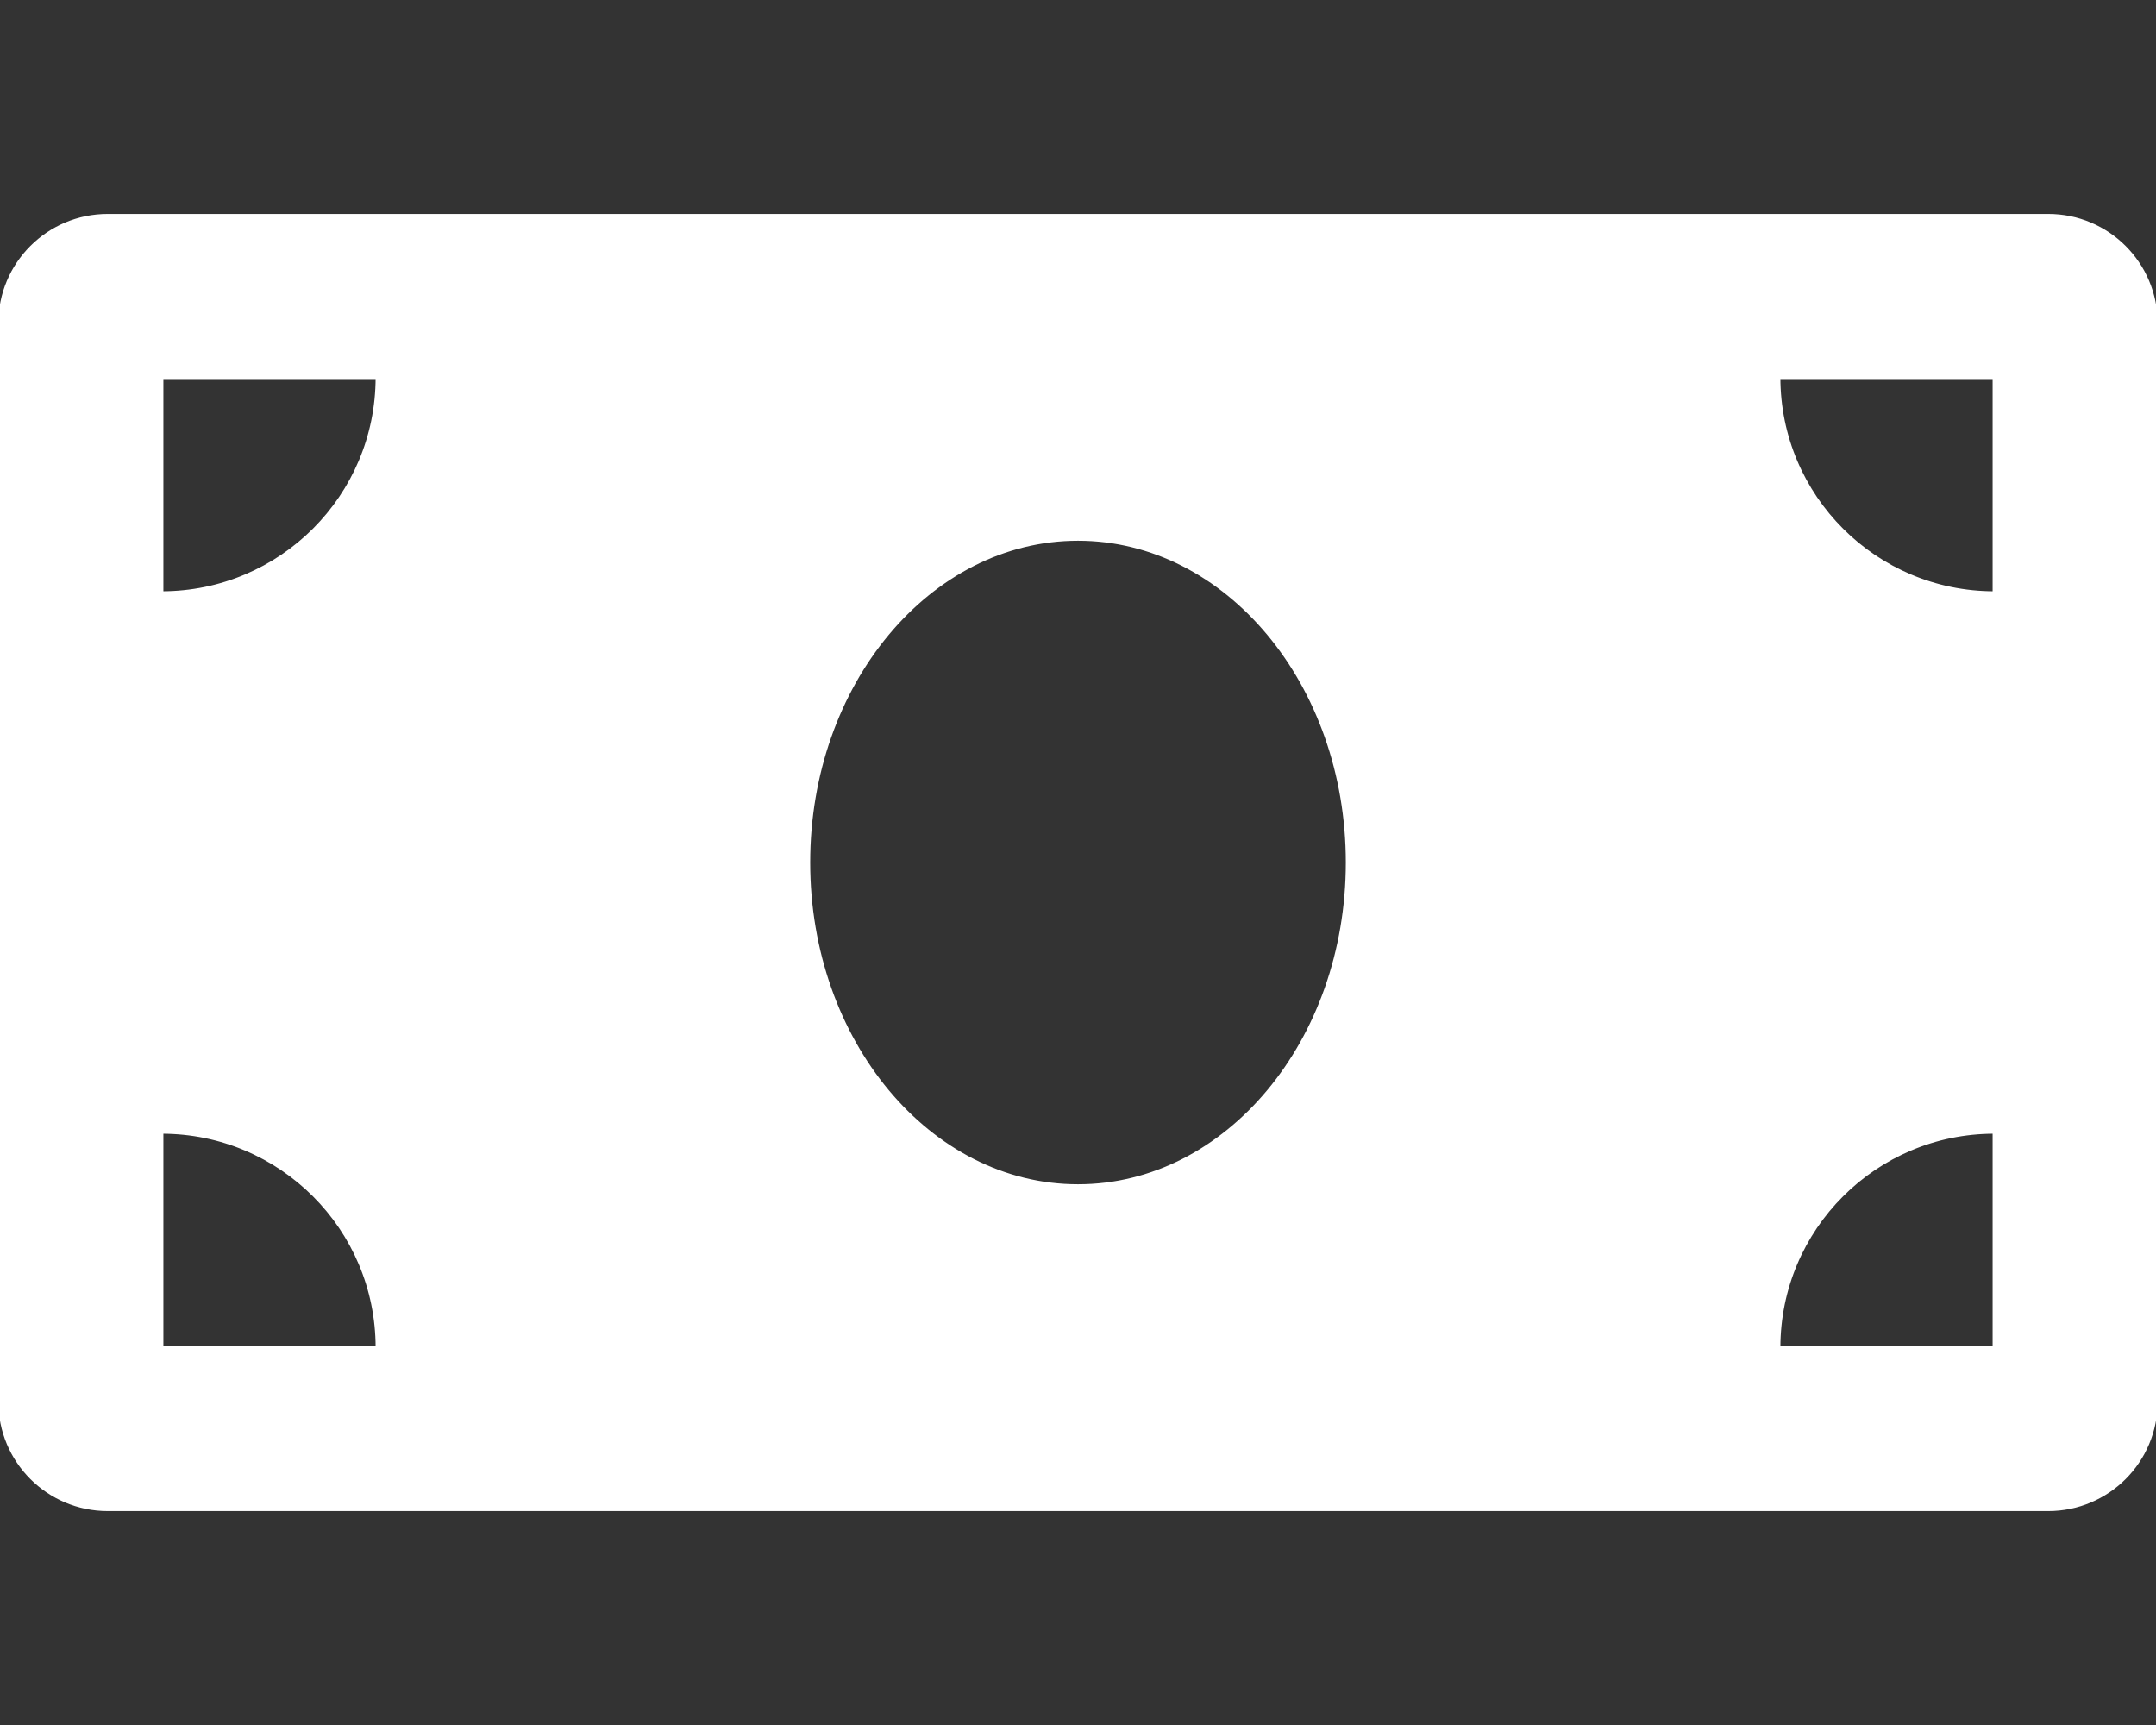 <?xml version="1.0" encoding="utf-8"?>
<!-- Generator: Adobe Illustrator 23.0.3, SVG Export Plug-In . SVG Version: 6.00 Build 0)  -->
<svg version="1.1" id="Ebene_1" xmlns="http://www.w3.org/2000/svg" xmlns:xlink="http://www.w3.org/1999/xlink" x="0px" y="0px"
	 viewBox="0 0 640 512" style="enable-background:new 0 0 640 512;" xml:space="preserve">
<rect x="0" y="0" width="640" height="512" fill="#333333" stroke="none"/>
<style type="text/css">
	.st0{fill:#FFFFFF;stroke:#FFFFFF;stroke-miterlimit:10;}
</style>
<path class="st0" d="M608,64H32C14.3,64,0,78.3,0,96v320c0,17.7,14.3,32,32,32h576c17.7,0,32-14.3,32-32V96
	C640,78.3,625.7,64,608,64z M48,400v-64c35.3,0,64,28.6,64,64H48z M48,176v-64h64C112,147.4,83.3,176,48,176z M320,352
	c-44.2,0-80-43-80-96s35.8-96,80-96s80,43,80,96S364.2,352,320,352z M592,400h-64c0-35.4,28.7-64,64-64V400z M592,176
	c-35.3,0-64-28.6-64-64h64V176z"/>
</svg>
